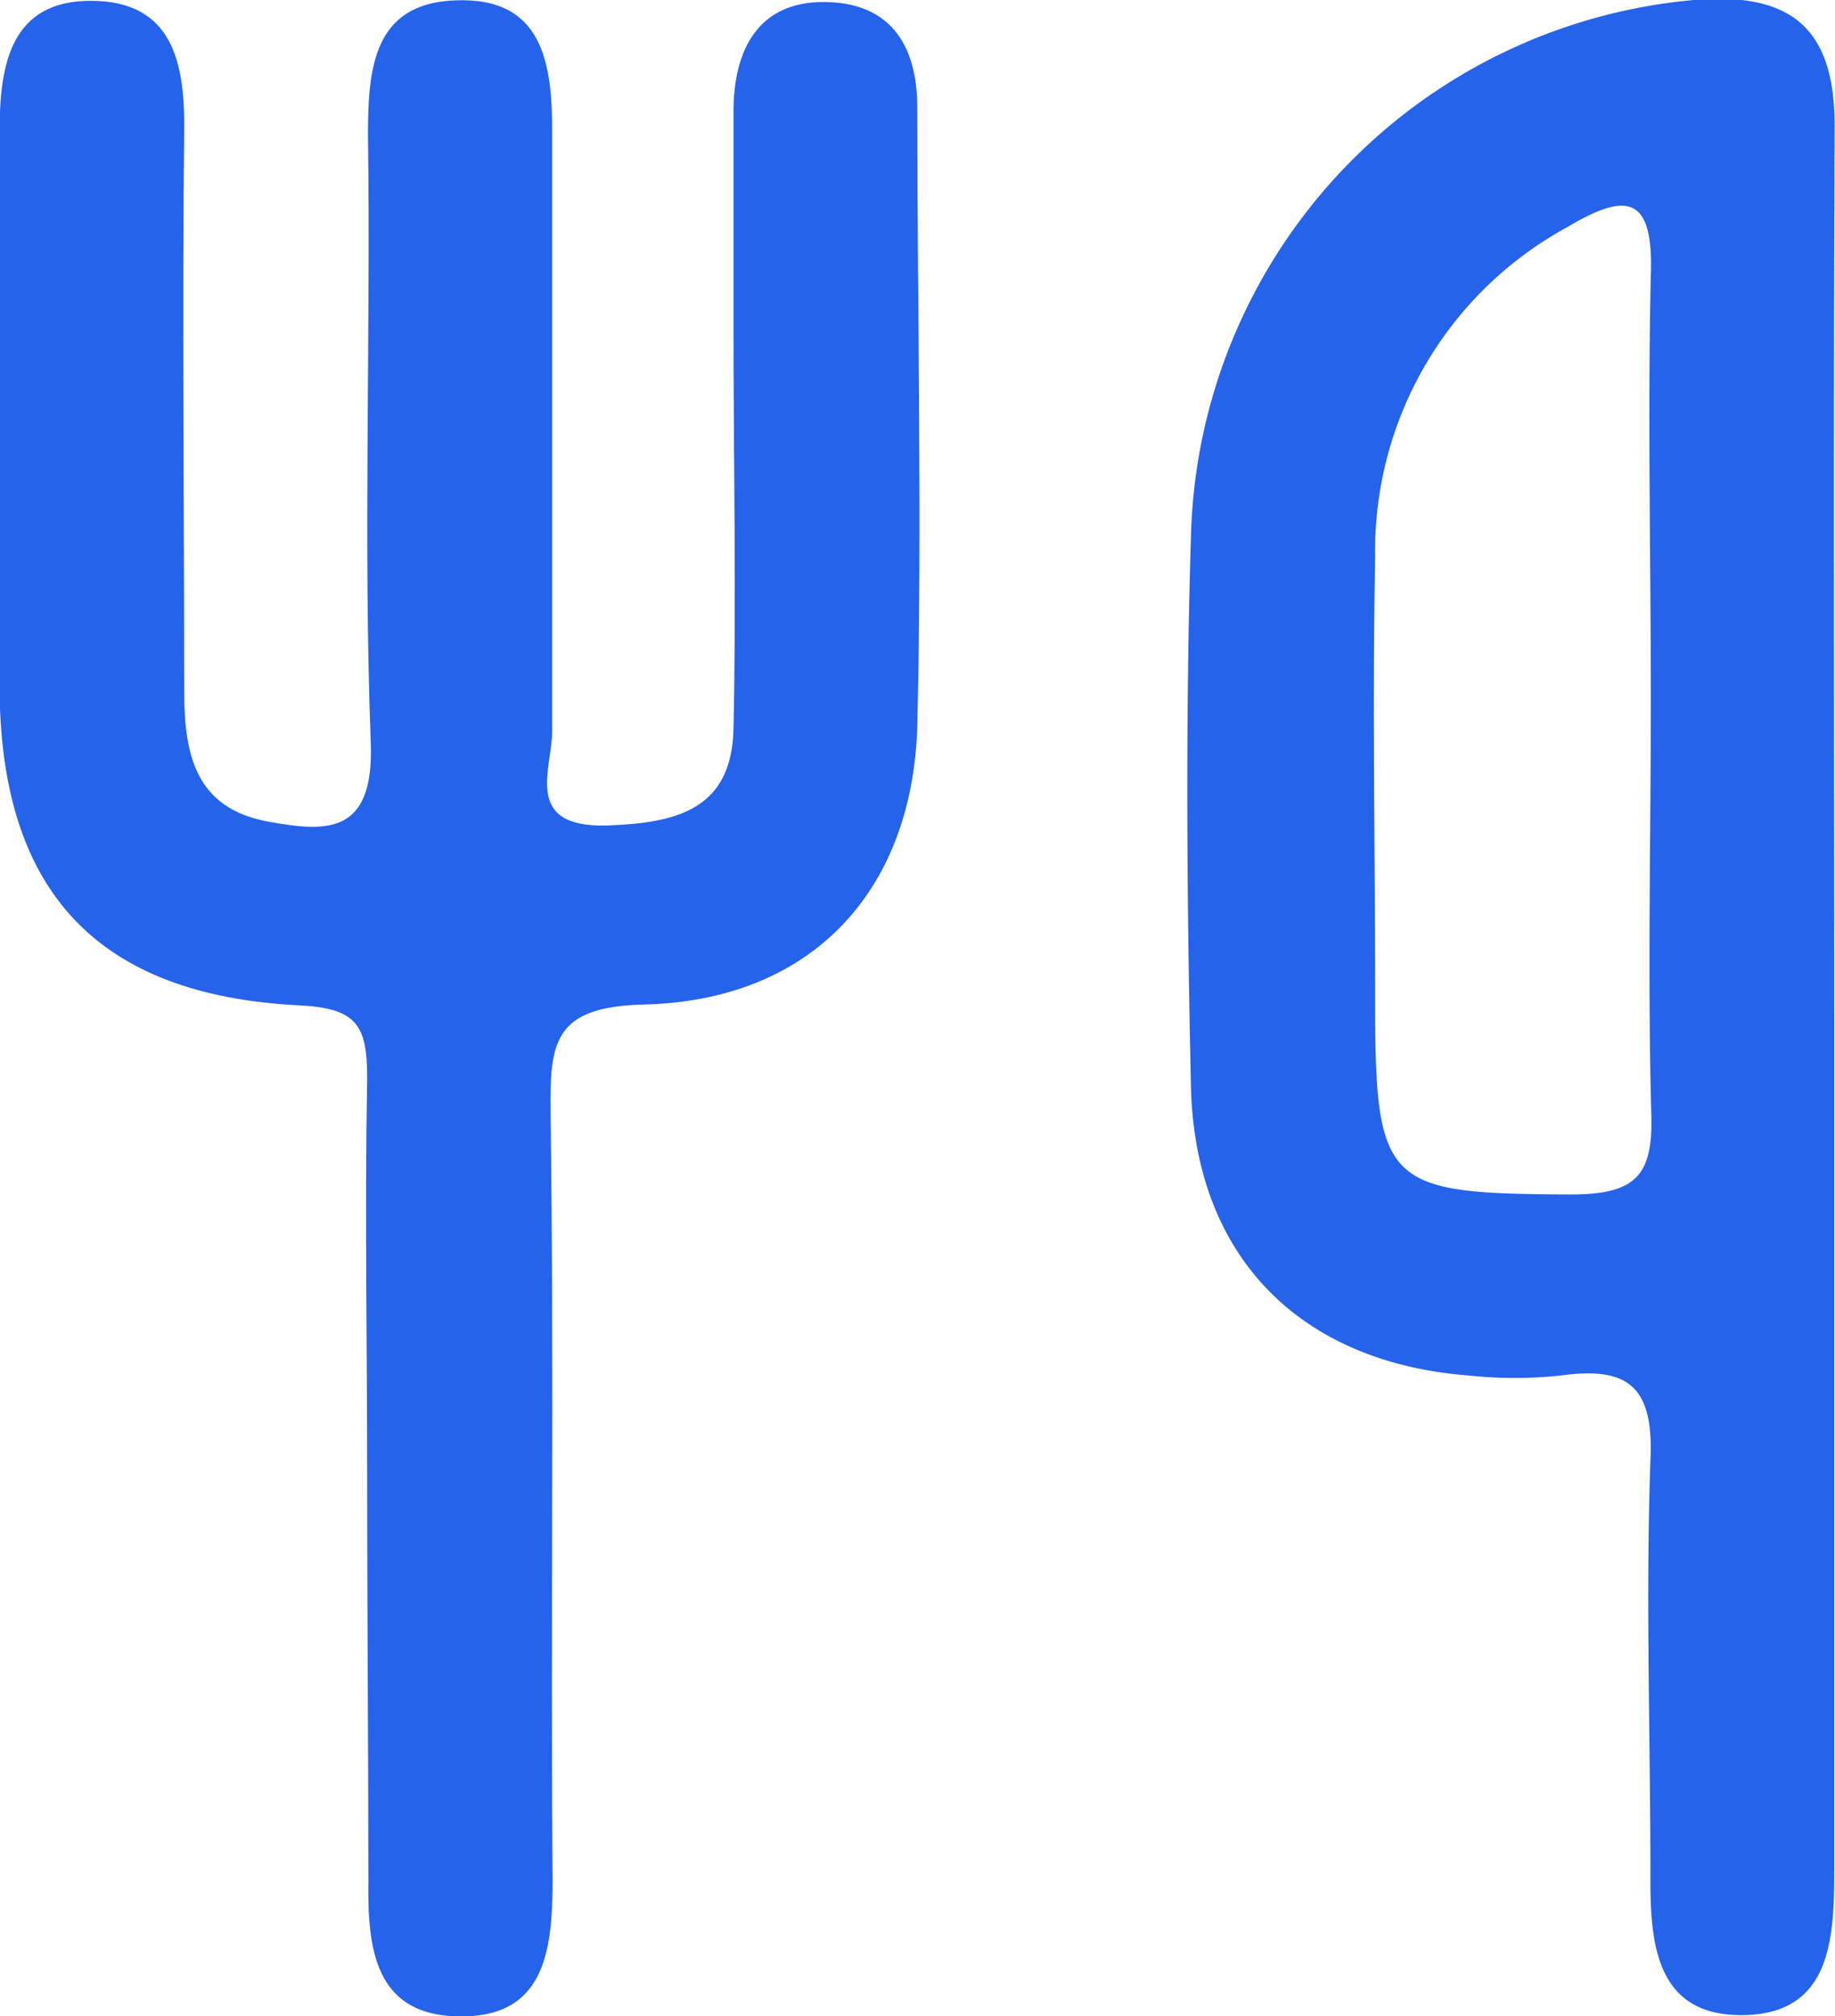 <svg id="Layer_1" data-name="Layer 1" xmlns="http://www.w3.org/2000/svg" viewBox="0 0 45.53 50"><defs><style>.cls-1{fill:#2563eb;}</style></defs><title>Catering Options Icon</title><path class="cls-1" d="M11.35,36.72c0-3.32-.06-6.64,0-10,0-1.3-.26-1.72-1.69-1.79-5-.25-7.37-2.82-7.43-7.75,0-4.64,0-9.29,0-13.93,0-1.66.28-3.24,2.28-3.23s2.32,1.51,2.3,3.22c-.05,4.64,0,9.29,0,13.93,0,1.6.32,2.87,2.06,3.2,1.48.27,2.65.34,2.57-1.95-.19-5,0-10-.07-15.07,0-1.64.13-3.26,2.15-3.34,2.21-.1,2.43,1.58,2.42,3.34,0,4.93,0,9.86,0,14.79,0,.92-.74,2.39,1.36,2.33,1.74-.06,3.09-.4,3.14-2.39.07-3.32,0-6.64,0-10V2.76c0-1.52.61-2.71,2.23-2.71S25,1.07,25,2.67c0,5.12.12,10.24,0,15.35-.13,4.14-2.68,6.8-6.8,6.89-2.21.06-2.32.92-2.3,2.67.09,6.35,0,12.7.05,19.05,0,1.76-.19,3.45-2.41,3.37-2-.07-2.18-1.69-2.16-3.33C11.38,43.35,11.35,40,11.35,36.72Z" transform="translate(-2.24)"/><path class="cls-1" d="M47.75,25.12c0,7.12,0,14.23,0,21.34,0,1.72-.13,3.5-2.29,3.51s-2.28-1.82-2.27-3.51c0-3.41-.12-6.83,0-10.24.09-1.85-.56-2.34-2.23-2.11a10.77,10.77,0,0,1-2.27,0c-4.19-.32-6.8-2.94-6.9-7.16-.1-4.55-.14-9.1,0-13.65A13.7,13.7,0,0,1,44.27,0c2.47-.21,3.51.75,3.49,3.18C47.73,10.52,47.75,17.82,47.75,25.12ZM43.2,17.34c0-3.51-.08-7,0-10.52.07-2-.62-2.05-2.07-1.19a9.14,9.14,0,0,0-4.77,8.16c-.07,3.69,0,7.38,0,11.08,0,4.55.28,4.73,4.85,4.75,1.63,0,2.06-.47,2-2.05C43.12,24.16,43.2,20.75,43.2,17.34Z" transform="translate(-2.24)"/></svg>